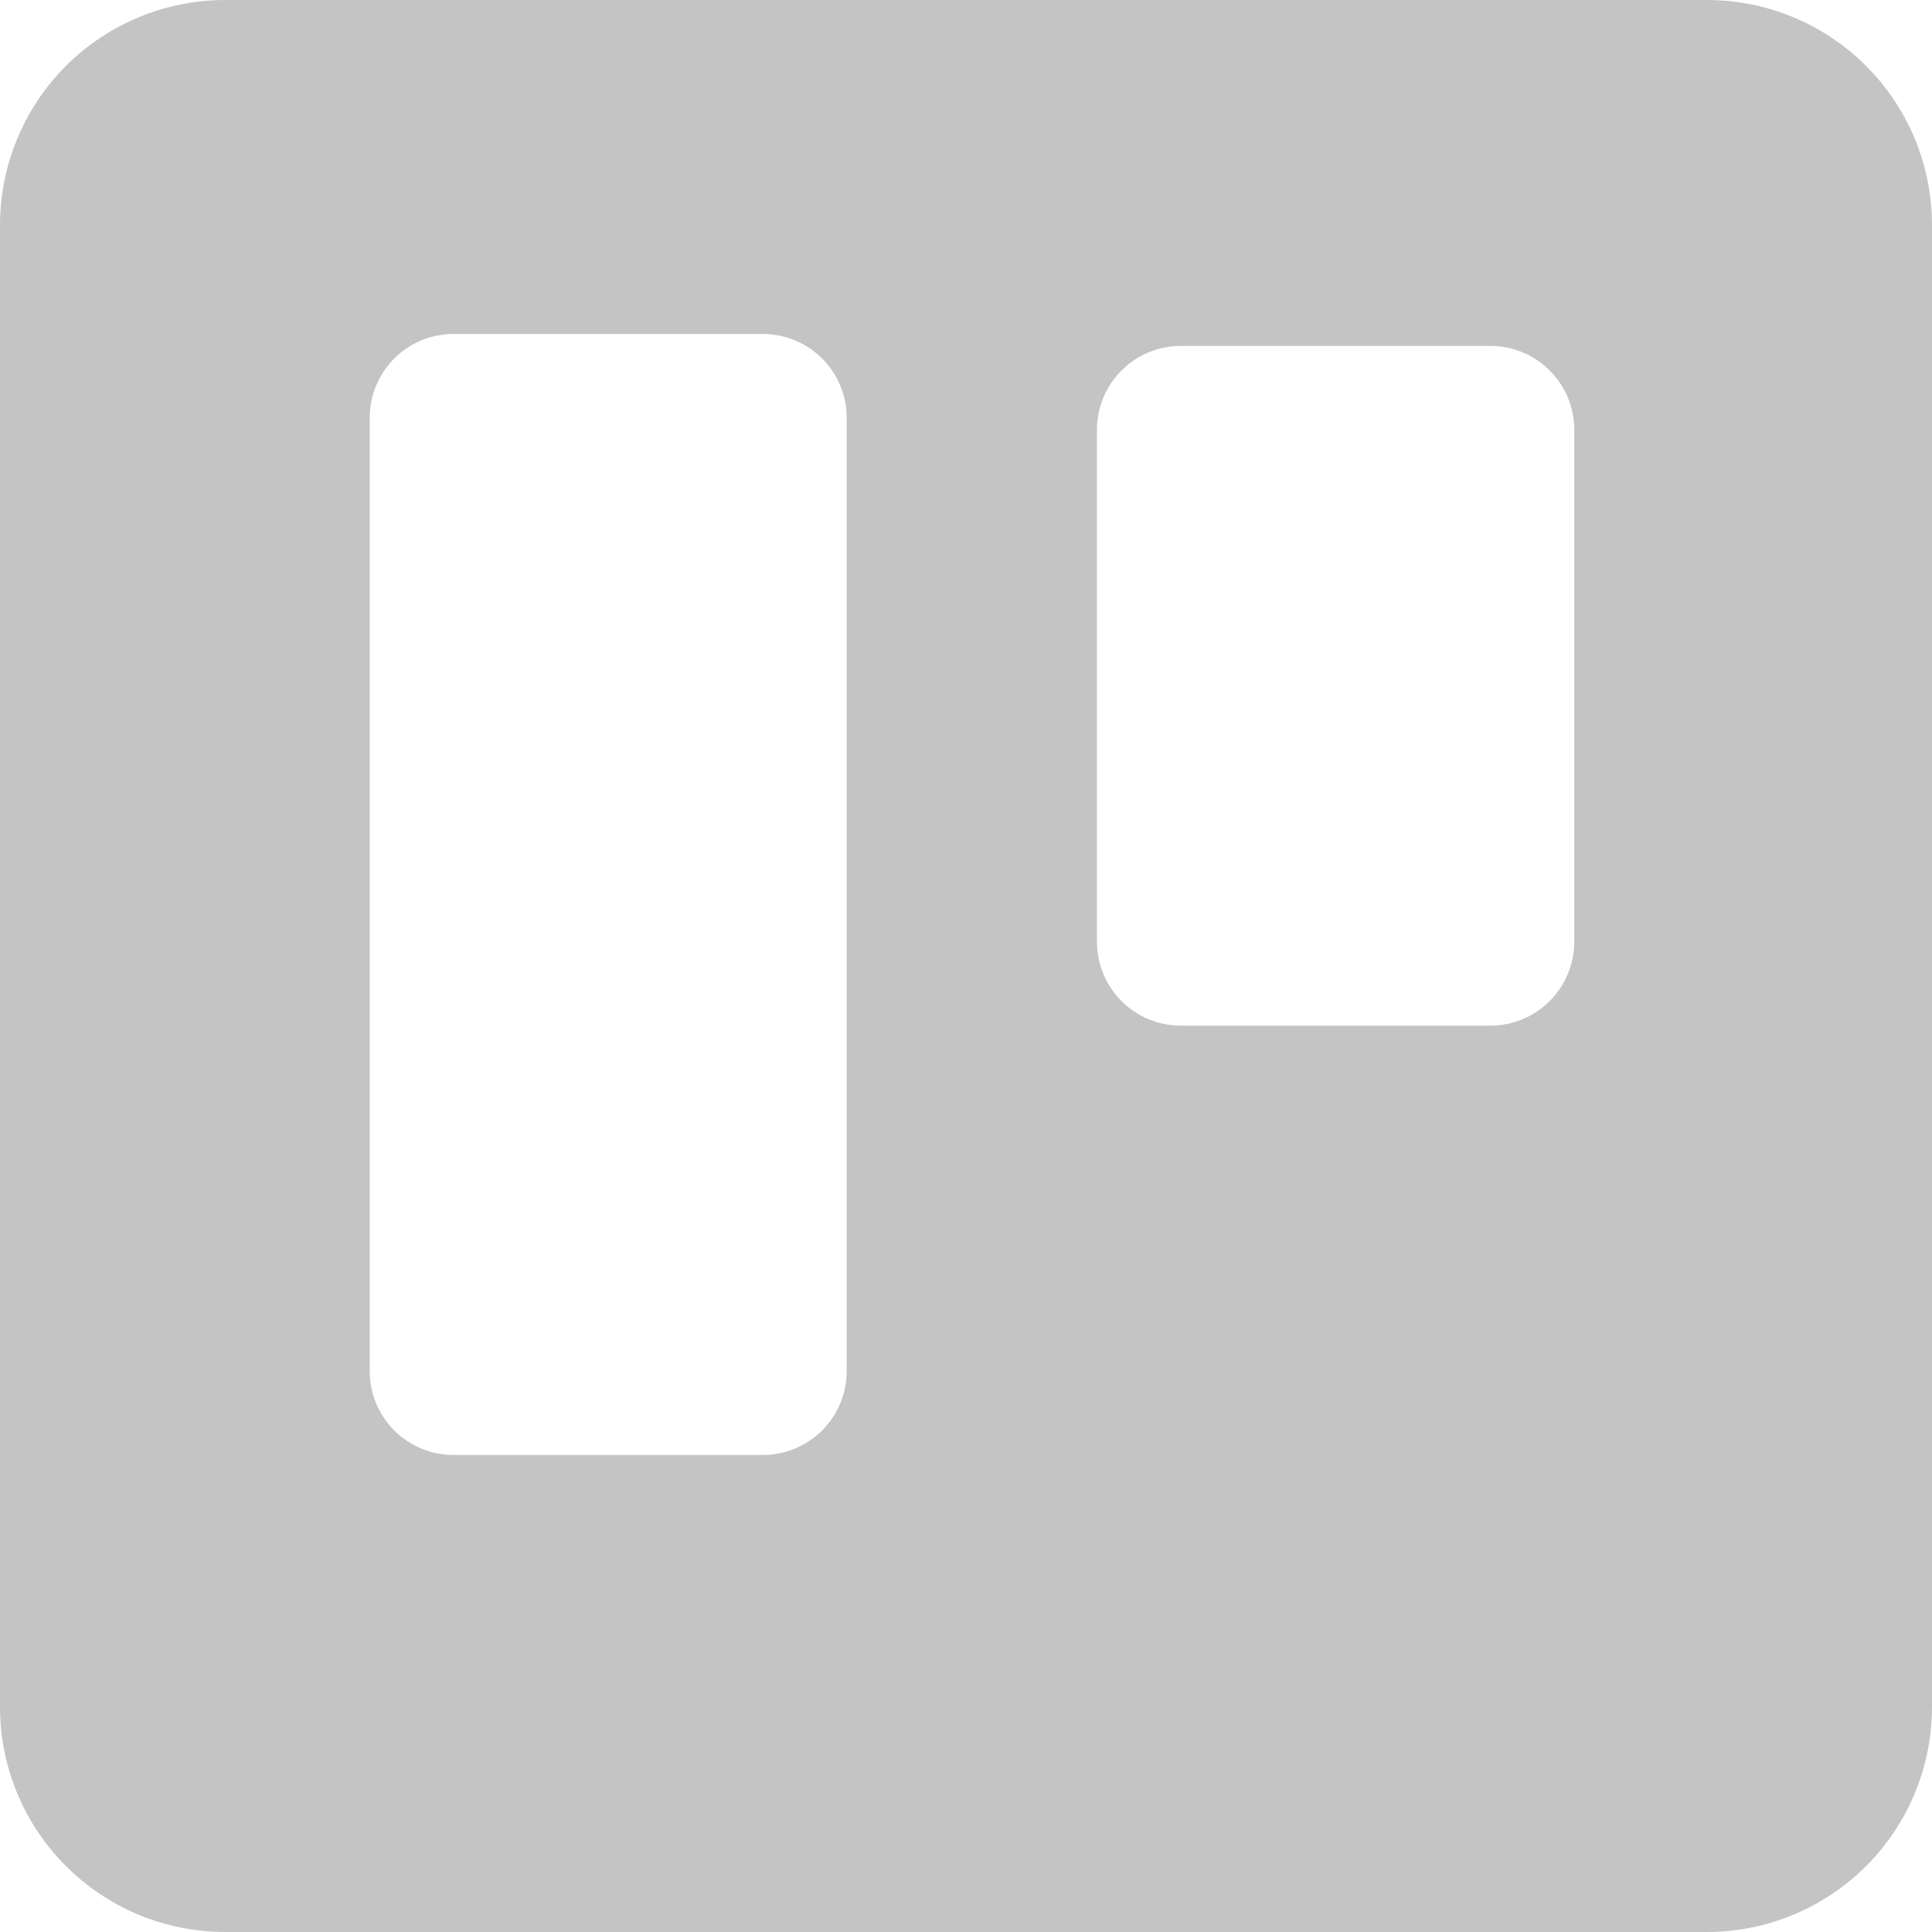 <svg width="65" height="65" viewBox="0 0 65 65" fill="none" xmlns="http://www.w3.org/2000/svg">
<g clip-path="url(#clip0_3318_1360)">
<path d="M57.427 0H7.573C5.565 0 3.638 0.798 2.218 2.218C0.798 3.638 0 5.565 0 7.573L0 57.427C0 58.422 0.196 59.406 0.576 60.325C0.957 61.244 1.515 62.079 2.218 62.782C2.921 63.485 3.756 64.043 4.675 64.424C5.594 64.804 6.579 65 7.573 65H57.427C58.422 65 59.406 64.804 60.325 64.424C61.244 64.043 62.079 63.485 62.782 62.782C63.485 62.079 64.043 61.244 64.424 60.325C64.804 59.406 65 58.422 65 57.427V7.573C65 6.579 64.804 5.594 64.424 4.675C64.043 3.756 63.485 2.921 62.782 2.218C62.079 1.515 61.244 0.957 60.325 0.576C59.406 0.196 58.422 0 57.427 0V0ZM28.486 46.129C28.486 46.878 28.189 47.596 27.66 48.125C27.131 48.654 26.413 48.951 25.665 48.951H15.259C14.511 48.951 13.793 48.654 13.264 48.125C12.735 47.596 12.438 46.878 12.438 46.129V14.057C12.438 13.309 12.735 12.591 13.264 12.062C13.793 11.533 14.511 11.236 15.259 11.236H25.665C26.413 11.236 27.131 11.533 27.66 12.062C28.189 12.591 28.486 13.309 28.486 14.057V46.129ZM52.965 31.685C52.965 32.433 52.667 33.151 52.138 33.68C51.609 34.209 50.891 34.507 50.143 34.507H39.722C38.975 34.505 38.258 34.208 37.73 33.678C37.202 33.149 36.906 32.432 36.906 31.685V14.444C36.91 13.7 37.208 12.987 37.736 12.461C38.263 11.935 38.977 11.639 39.722 11.638H50.143C50.889 11.638 51.604 11.933 52.133 12.459C52.661 12.985 52.961 13.699 52.965 14.444V31.685Z" fill="#C4C4C4"/>
</g>
<defs>
<clipPath id="clip0_3318_1360">
<rect width="65" height="65" fill="white"/>
</clipPath>
</defs>
</svg>
